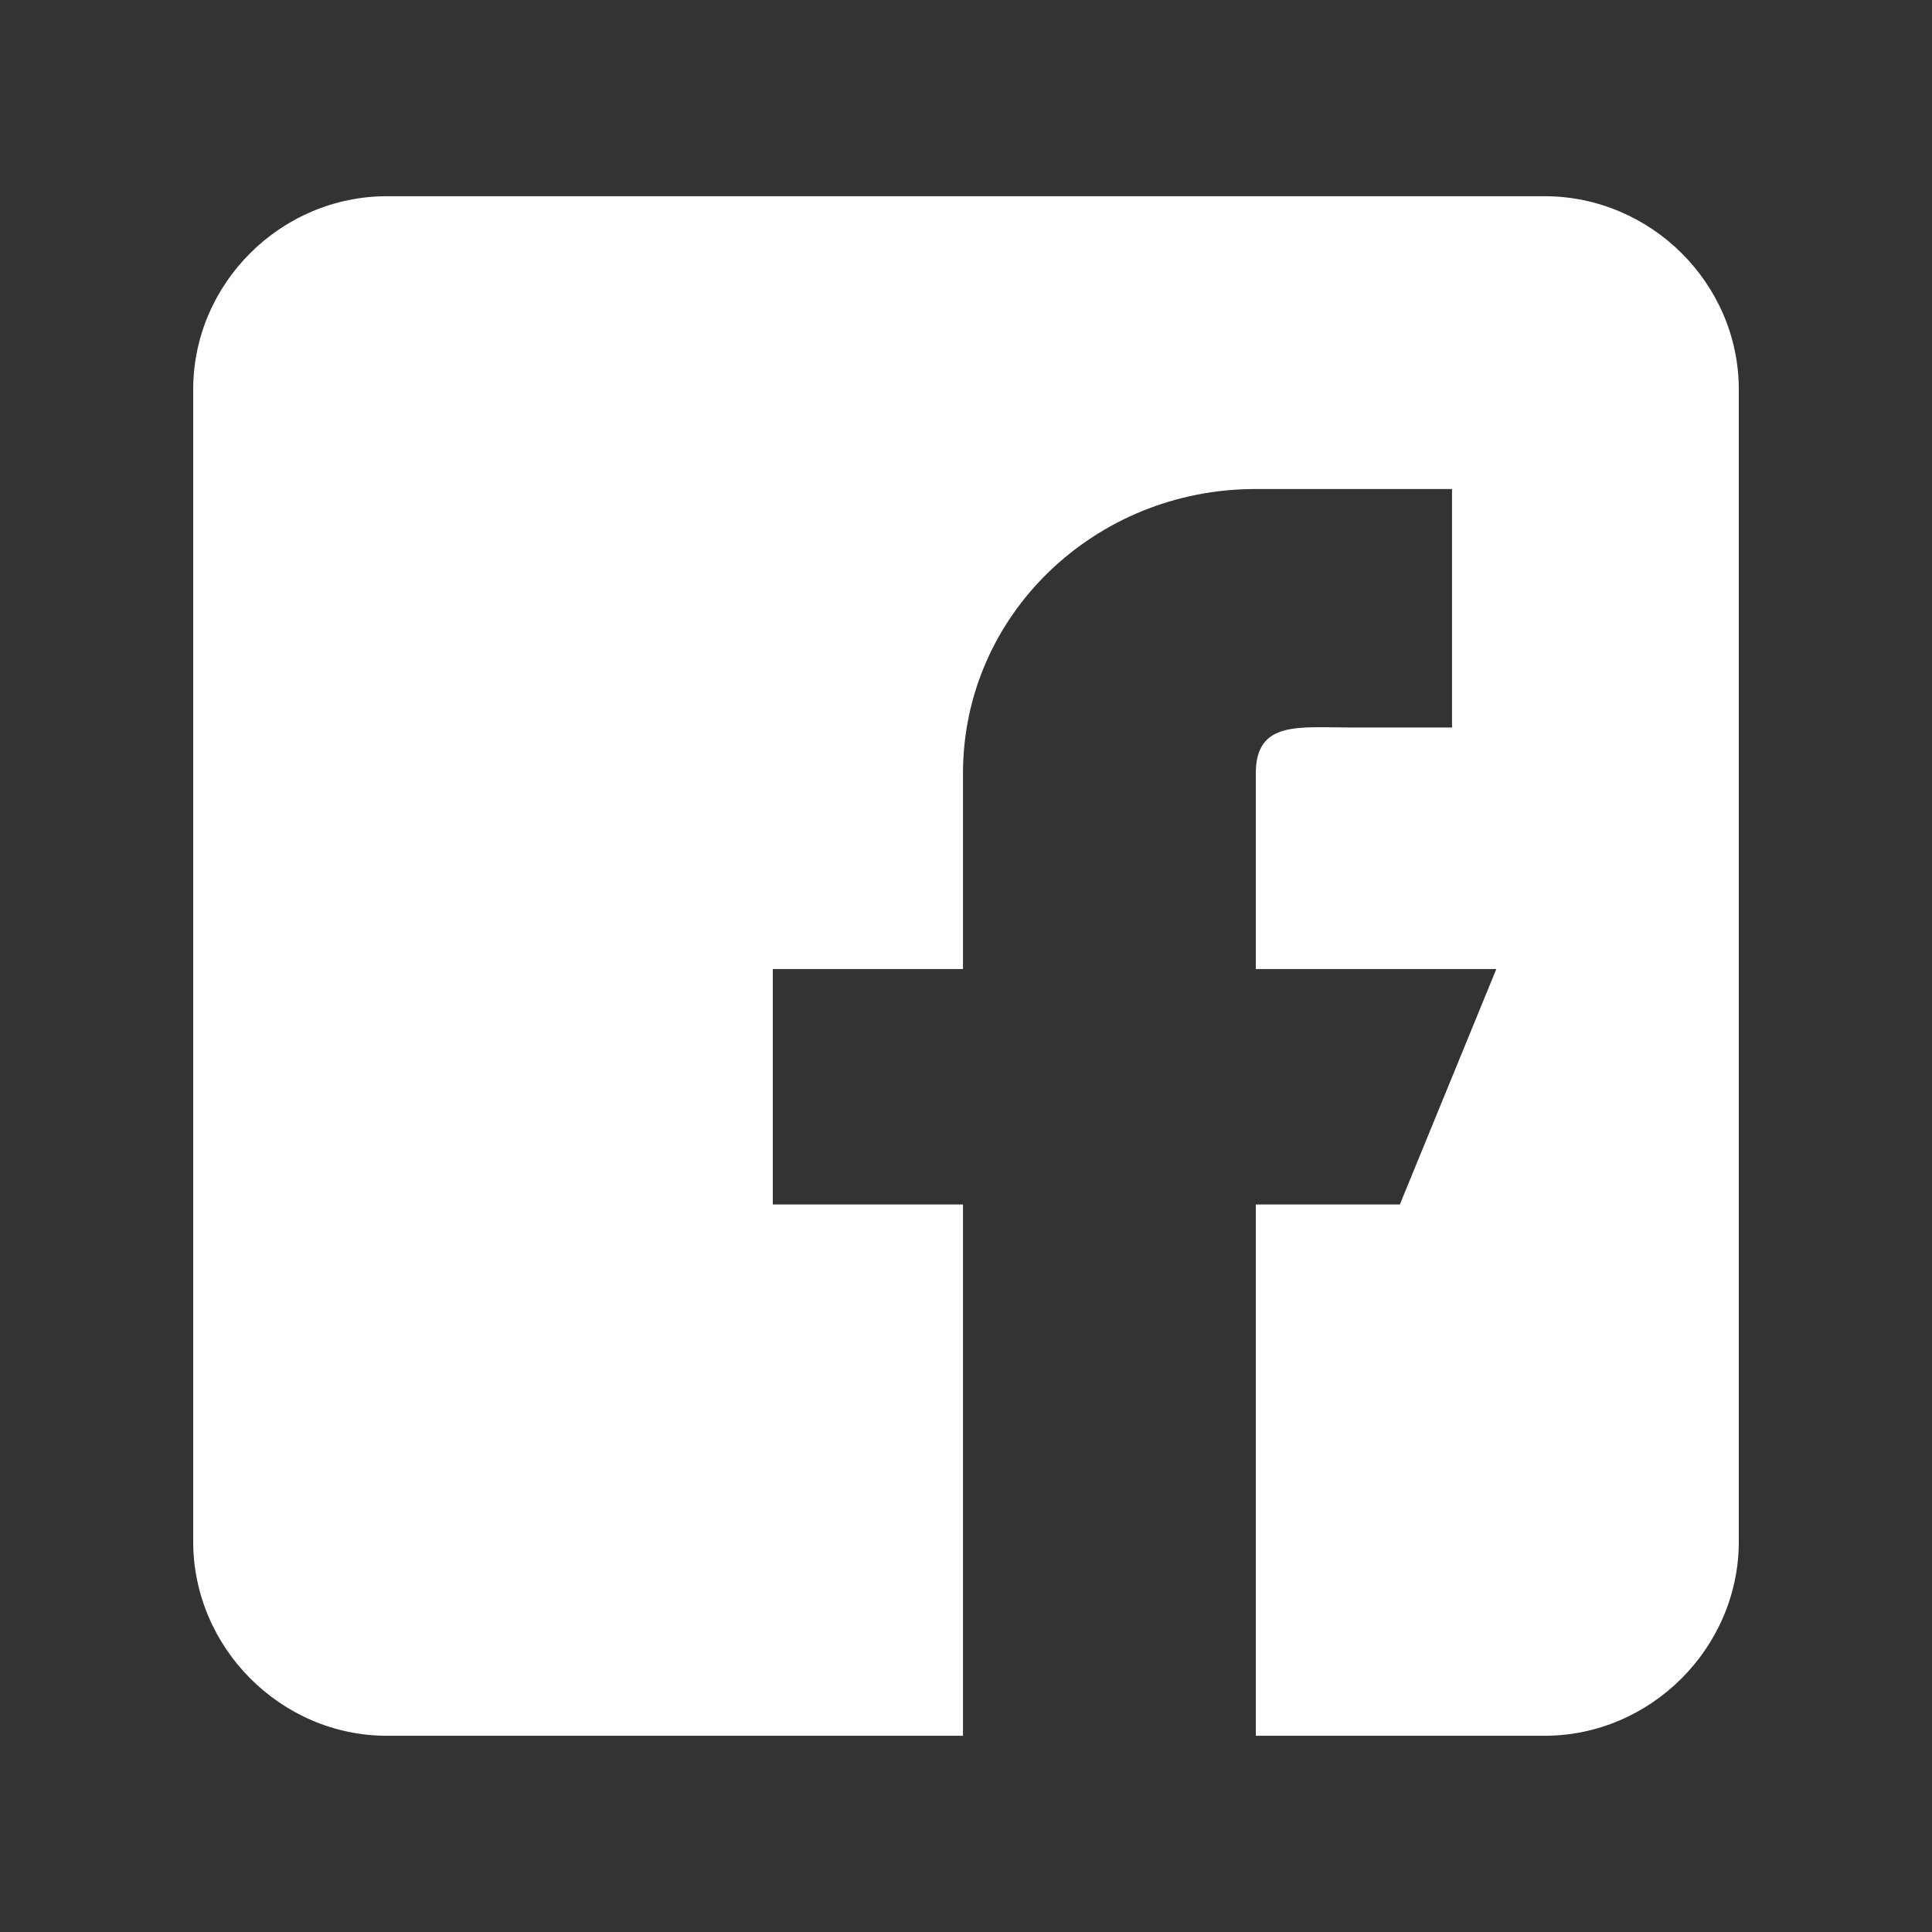 <?xml version="1.0" encoding="UTF-8"?> <svg xmlns="http://www.w3.org/2000/svg" xmlns:xlink="http://www.w3.org/1999/xlink" width="500" zoomAndPan="magnify" viewBox="0 0 375 375" height="500" preserveAspectRatio="xMidYMid meet" version="1.0"><rect x="0" y="0" width="375" height="375" fill="#333333" stroke="none"/><defs><clipPath id="a4d0c0b3eb"><path d="M 37.5 38 L 337.5 38 L 337.5 337 L 37.5 337 Z M 37.5 38 " clip-rule="nonzero"></path></clipPath></defs><g clip-path="url(#a4d0c0b3eb)"><path fill="#ffffff" d="M 299.793 38.086 L 75.121 38.086 C 54.477 38.086 37.5 55.035 37.5 75.59 L 37.5 299.23 C 37.5 319.785 54.477 336.914 75.121 336.914 L 186.914 336.914 L 186.914 233.789 L 150 233.789 L 150 188.086 L 186.914 188.086 L 186.914 150.137 C 186.914 119.254 212.605 94.922 243.629 94.922 L 281.836 94.922 L 281.836 141.211 L 262.348 141.211 C 252.016 141.211 243.75 139.848 243.75 150.137 L 243.75 188.086 L 290.438 188.086 L 271.711 233.789 L 243.75 233.789 L 243.75 336.914 L 299.793 336.914 C 320.445 336.914 337.5 319.785 337.5 299.23 L 337.5 75.59 C 337.5 55.035 320.445 38.086 299.793 38.086 Z M 299.793 38.086 " fill-opacity="1" fill-rule="nonzero"></path></g></svg> 